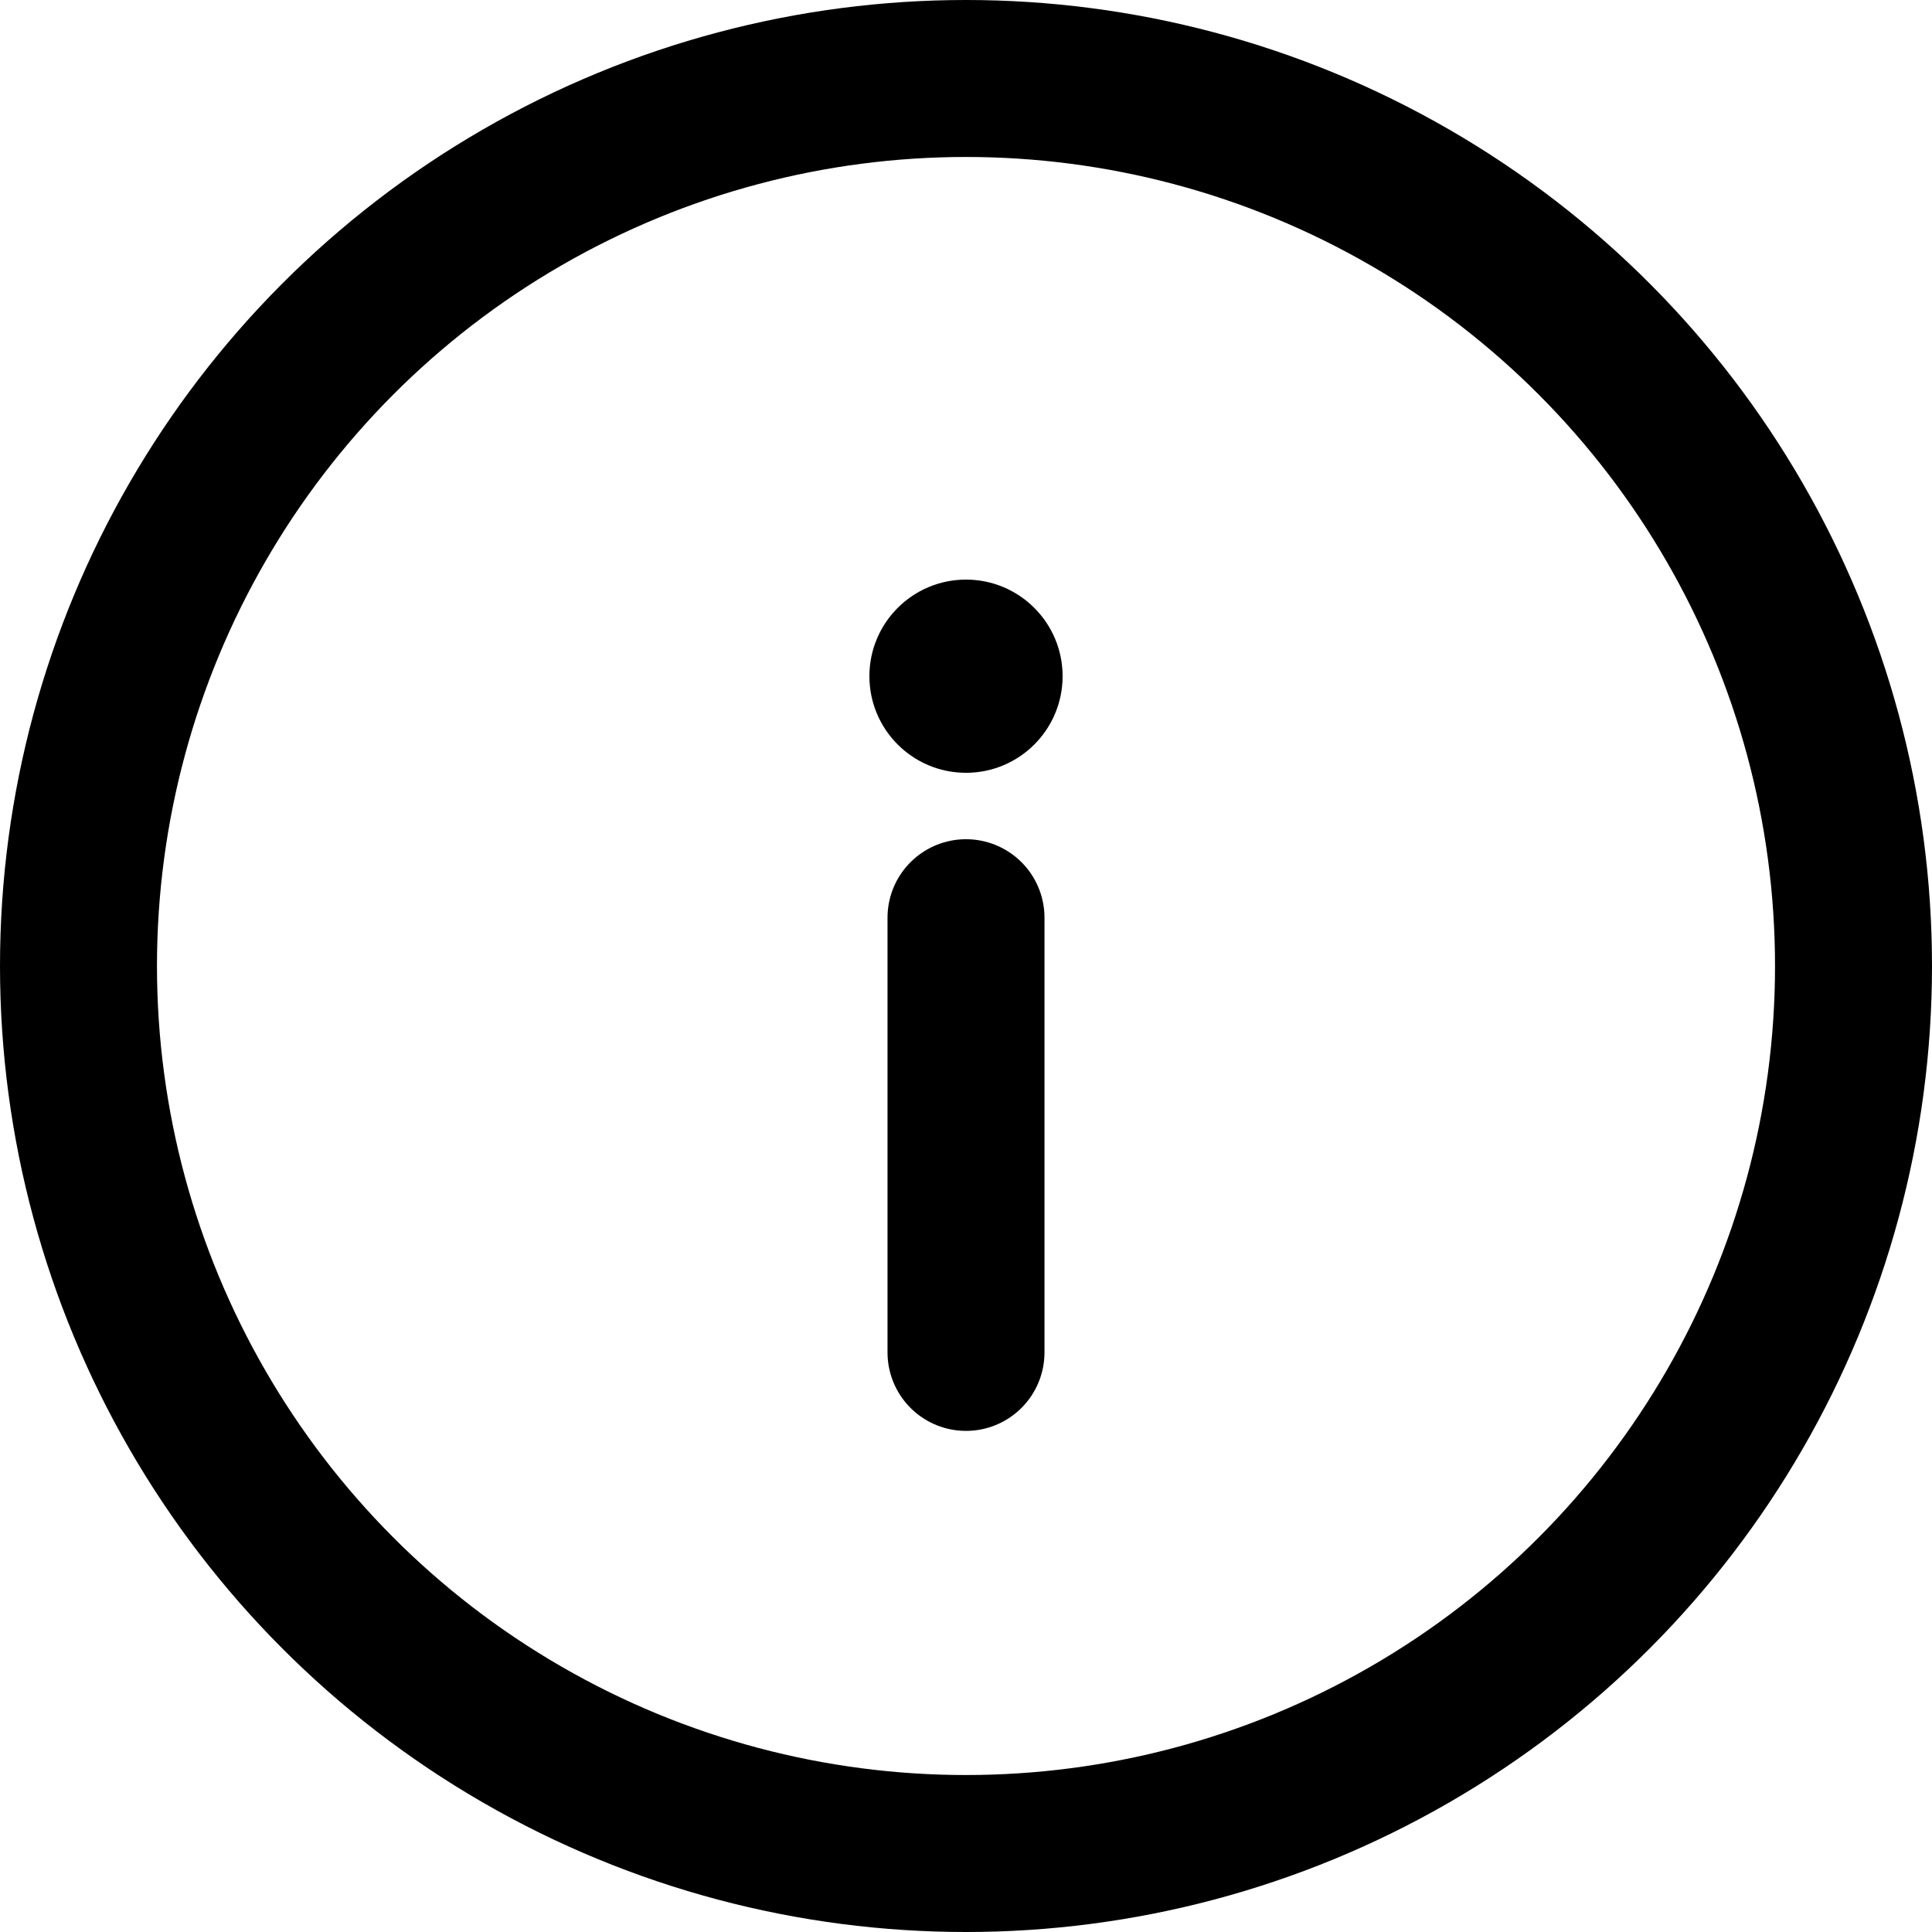 <svg xmlns="http://www.w3.org/2000/svg" width="16" height="16" viewBox="0 0 16 16" fill="none">
	<g clip-path="url(#clip0_12680_16412)">
		<circle cx="8" cy="8" r="7.35" stroke="currentColor" stroke-width="1.3"/>
		<path d="M8 7.6V11.2" stroke="currentColor" stroke-width="1.3" stroke-linecap="round"/>
		<ellipse cx="8" cy="5.6" rx="0.8" ry="0.8" fill="currentColor"/>
	</g>
	<defs>
		<clipPath id="clip0_12680_16412">
			<rect width="16" height="16" fill="white"/>
		</clipPath>
	</defs>
</svg>